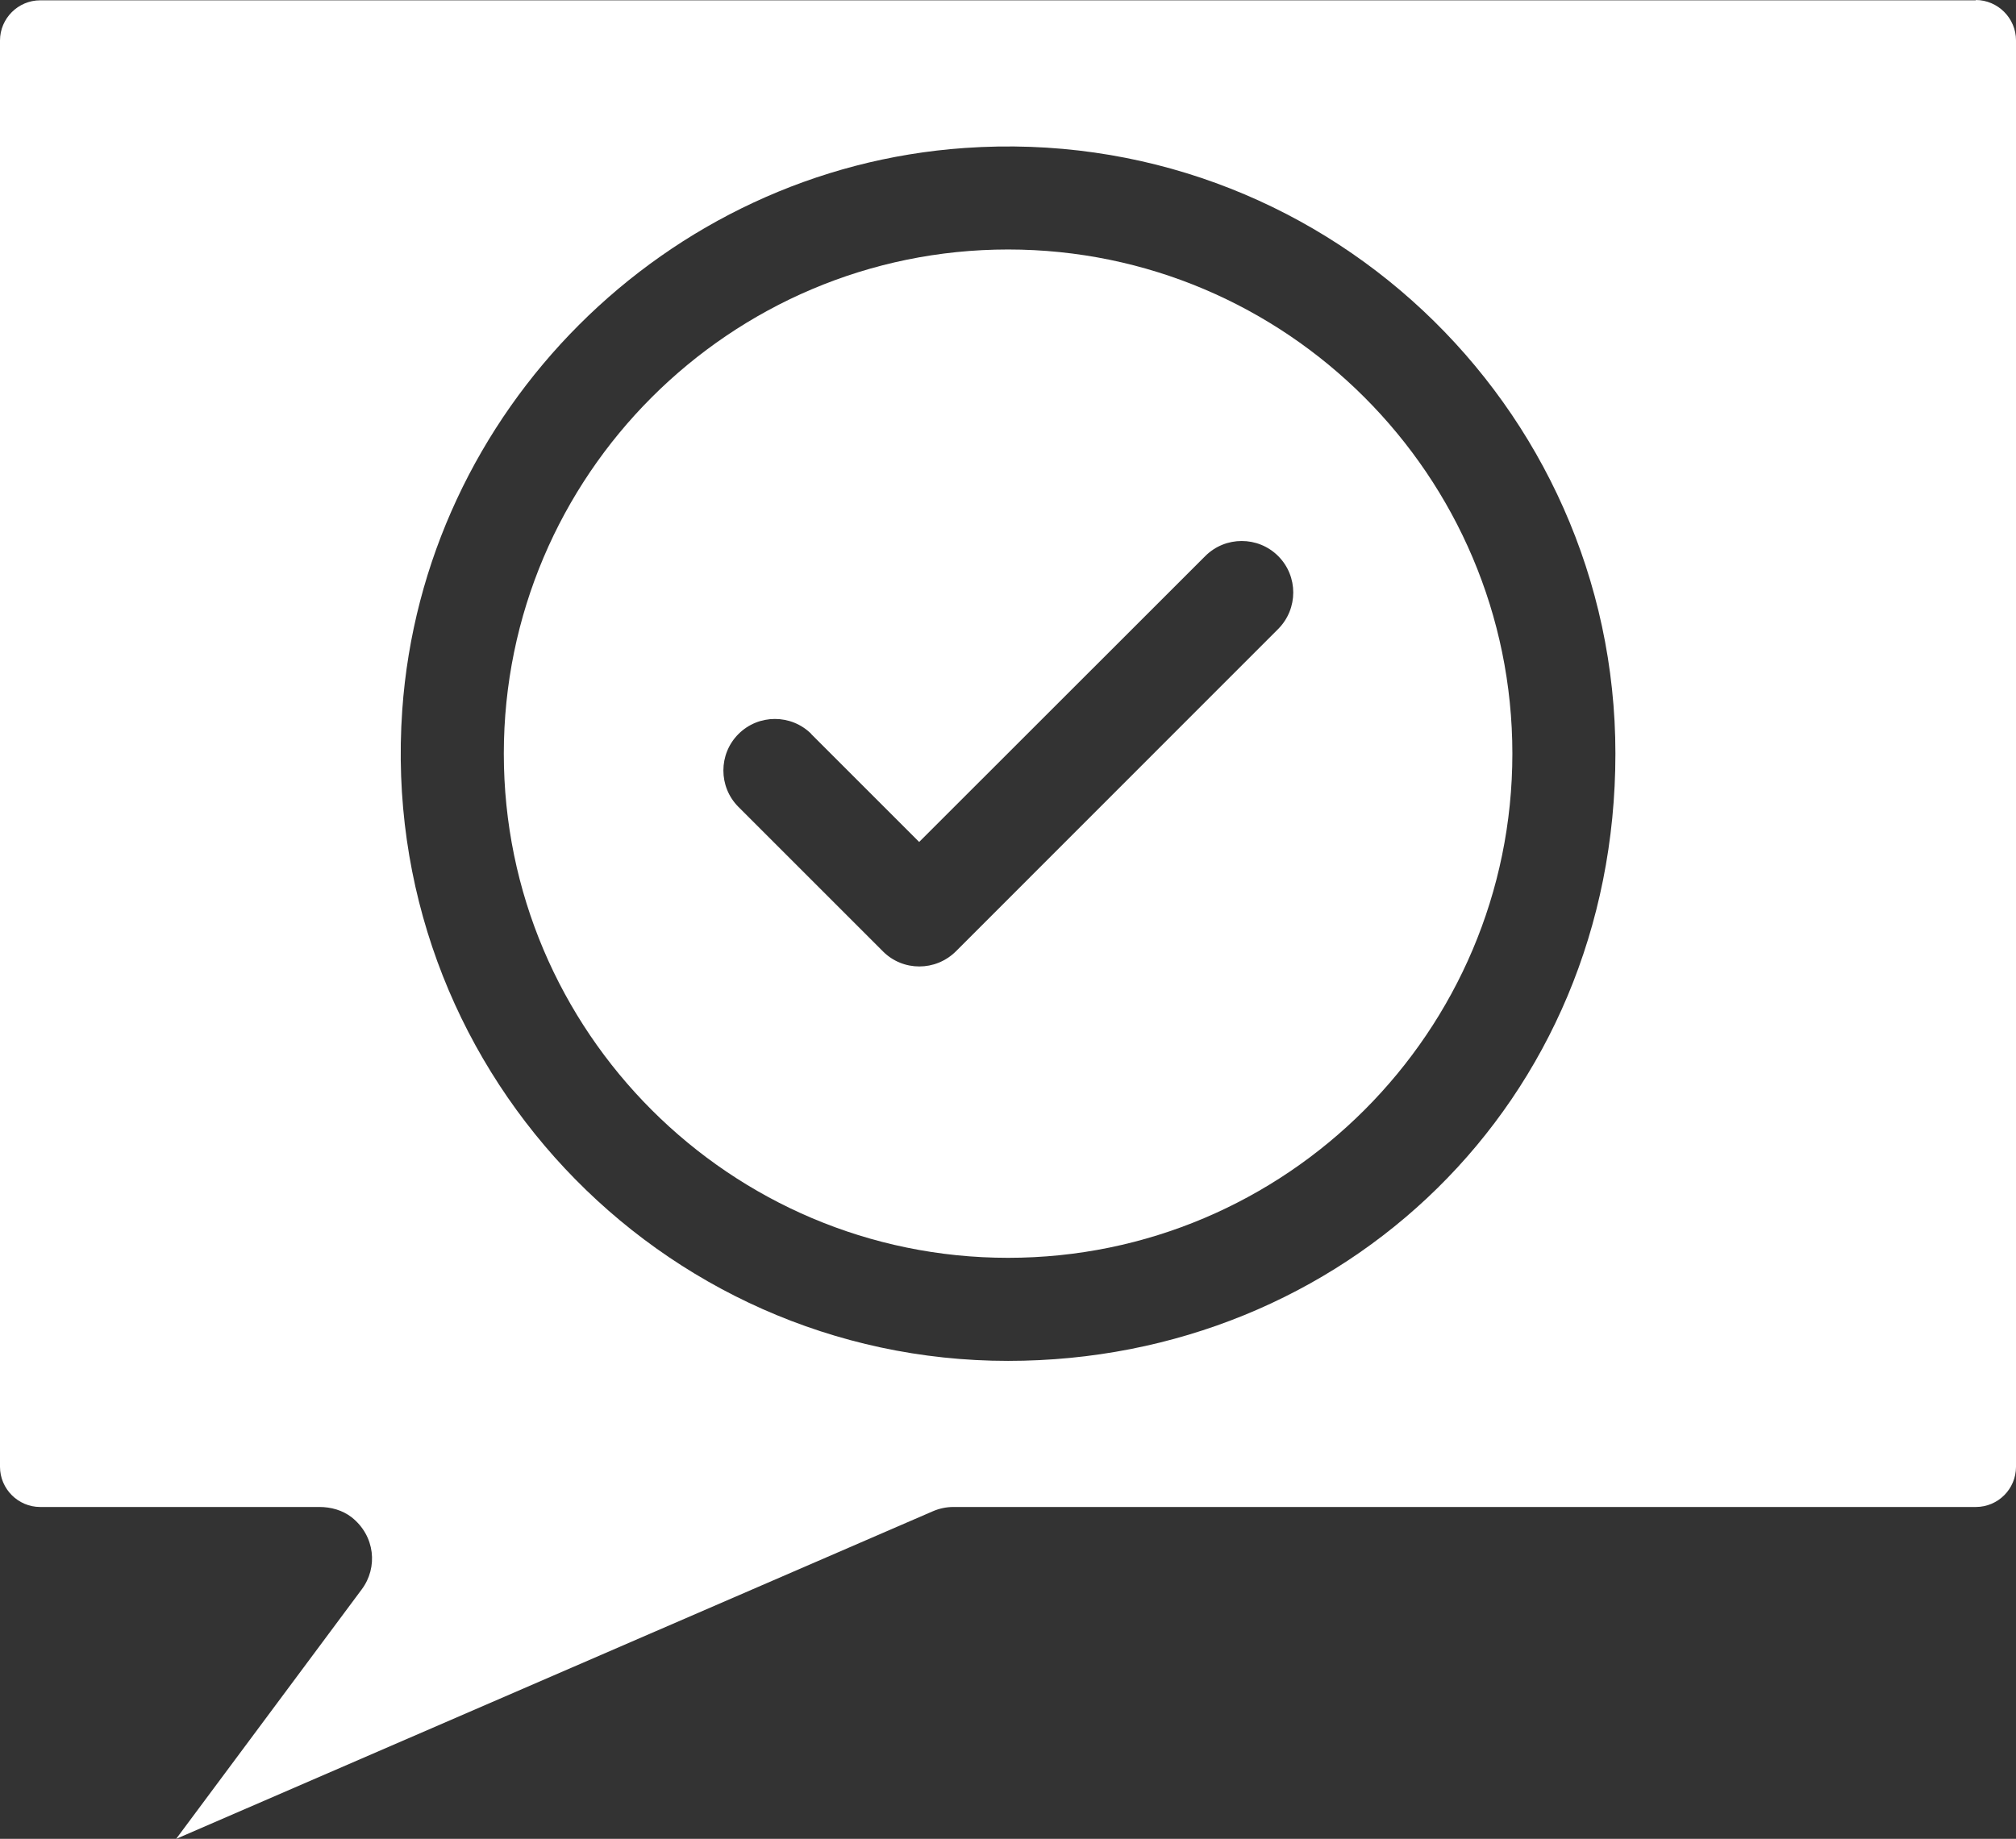 <?xml version="1.0" encoding="UTF-8" standalone="no"?>
<svg
   id="uuid-d3c0fec3-2144-42b8-8c82-5f0006a99730"
   data-name="Capa 1"
   viewBox="0 0 43.844 40"
   version="1.1"
   sodipodi:docname="Sinriesgos-Consulta-precalificada-Central-de-riesgo-Nicaragua-i.svg"
   width="43.844"
   height="40"
   inkscape:version="1.2.2 (b0a8486541, 2022-12-01)"
   xmlns:inkscape="http://www.inkscape.org/namespaces/inkscape"
   xmlns:sodipodi="http://sodipodi.sourceforge.net/DTD/sodipodi-0.dtd"
   xmlns="http://www.w3.org/2000/svg"
   xmlns:svg="http://www.w3.org/2000/svg">
  <rect x="0" y="0" width="43.844" height="40" fill="#333333" stroke="none"/>
  <defs
     id="defs1448" />
  <sodipodi:namedview
     id="namedview1446"
     pagecolor="#ffffff"
     bordercolor="#666666"
     borderopacity="1.0"
     inkscape:showpageshadow="2"
     inkscape:pageopacity="0.0"
     inkscape:pagecheckerboard="0"
     inkscape:deskcolor="#d1d1d1"
     showgrid="false"
     inkscape:zoom="2.6933333"
     inkscape:cx="66.274752"
     inkscape:cy="60.519802"
     inkscape:window-width="1920"
     inkscape:window-height="1043"
     inkscape:window-x="0"
     inkscape:window-y="0"
     inkscape:window-maximized="1"
     inkscape:current-layer="uuid-d3c0fec3-2144-42b8-8c82-5f0006a99730" />
  <path
     d="m 17.639,15.964 2.351,2.351 6.222,-6.219 c 0.437,-0.437 1.149,-0.437 1.586,0 0.437,0.437 0.437,1.146 0,1.586 l -7.01,7.013 c -0.222,0.219 -0.507,0.328 -0.795,0.328 -0.288,0 -0.573,-0.109 -0.791,-0.328 l -3.142,-3.142 c -0.437,-0.437 -0.437,-1.149 0,-1.586 0.437,-0.437 1.149,-0.437 1.586,0 v 0 z m -6.682,0.43 c 0,6.046 4.921,10.967 10.967,10.967 6.046,0 10.967,-4.921 10.967,-10.967 0,-6.046 -4.921,-10.967 -10.967,-10.967 -6.046,0 -10.967,4.921 -10.967,10.967 z"
     style="fill:#ffffff;fill-rule:evenodd;stroke-width:0px"
     id="path1441" />
  <path
     d="M 21.924,29.603 C 14.328,29.603 8.209,23.159 8.748,15.45 9.202,8.944 14.474,3.672 20.98,3.219 c 7.709,-0.54 14.152,5.579 14.152,13.175 0,7.596 -5.924,13.209 -13.209,13.209 z M 42.974,0.007 H 0.874 C 0.394,0.007 0,0.401 0,0.881 V 31.907 c 0,0.48 0.394,0.874 0.874,0.874 H 6.947 c 0.252,0 0.503,0.07 0.702,0.225 0.51,0.404 0.573,1.093 0.219,1.566 L 3.831,40 20.288,32.874 c 0.139,-0.06 0.291,-0.093 0.444,-0.093 H 42.97 c 0.483,0 0.874,-0.391 0.874,-0.874 V 0.877 C 43.844,0.397 43.45,0 42.967,0 Z"
     style="fill:#ffffff;fill-rule:evenodd;stroke-width:0px"
     id="path1443" />
</svg>
